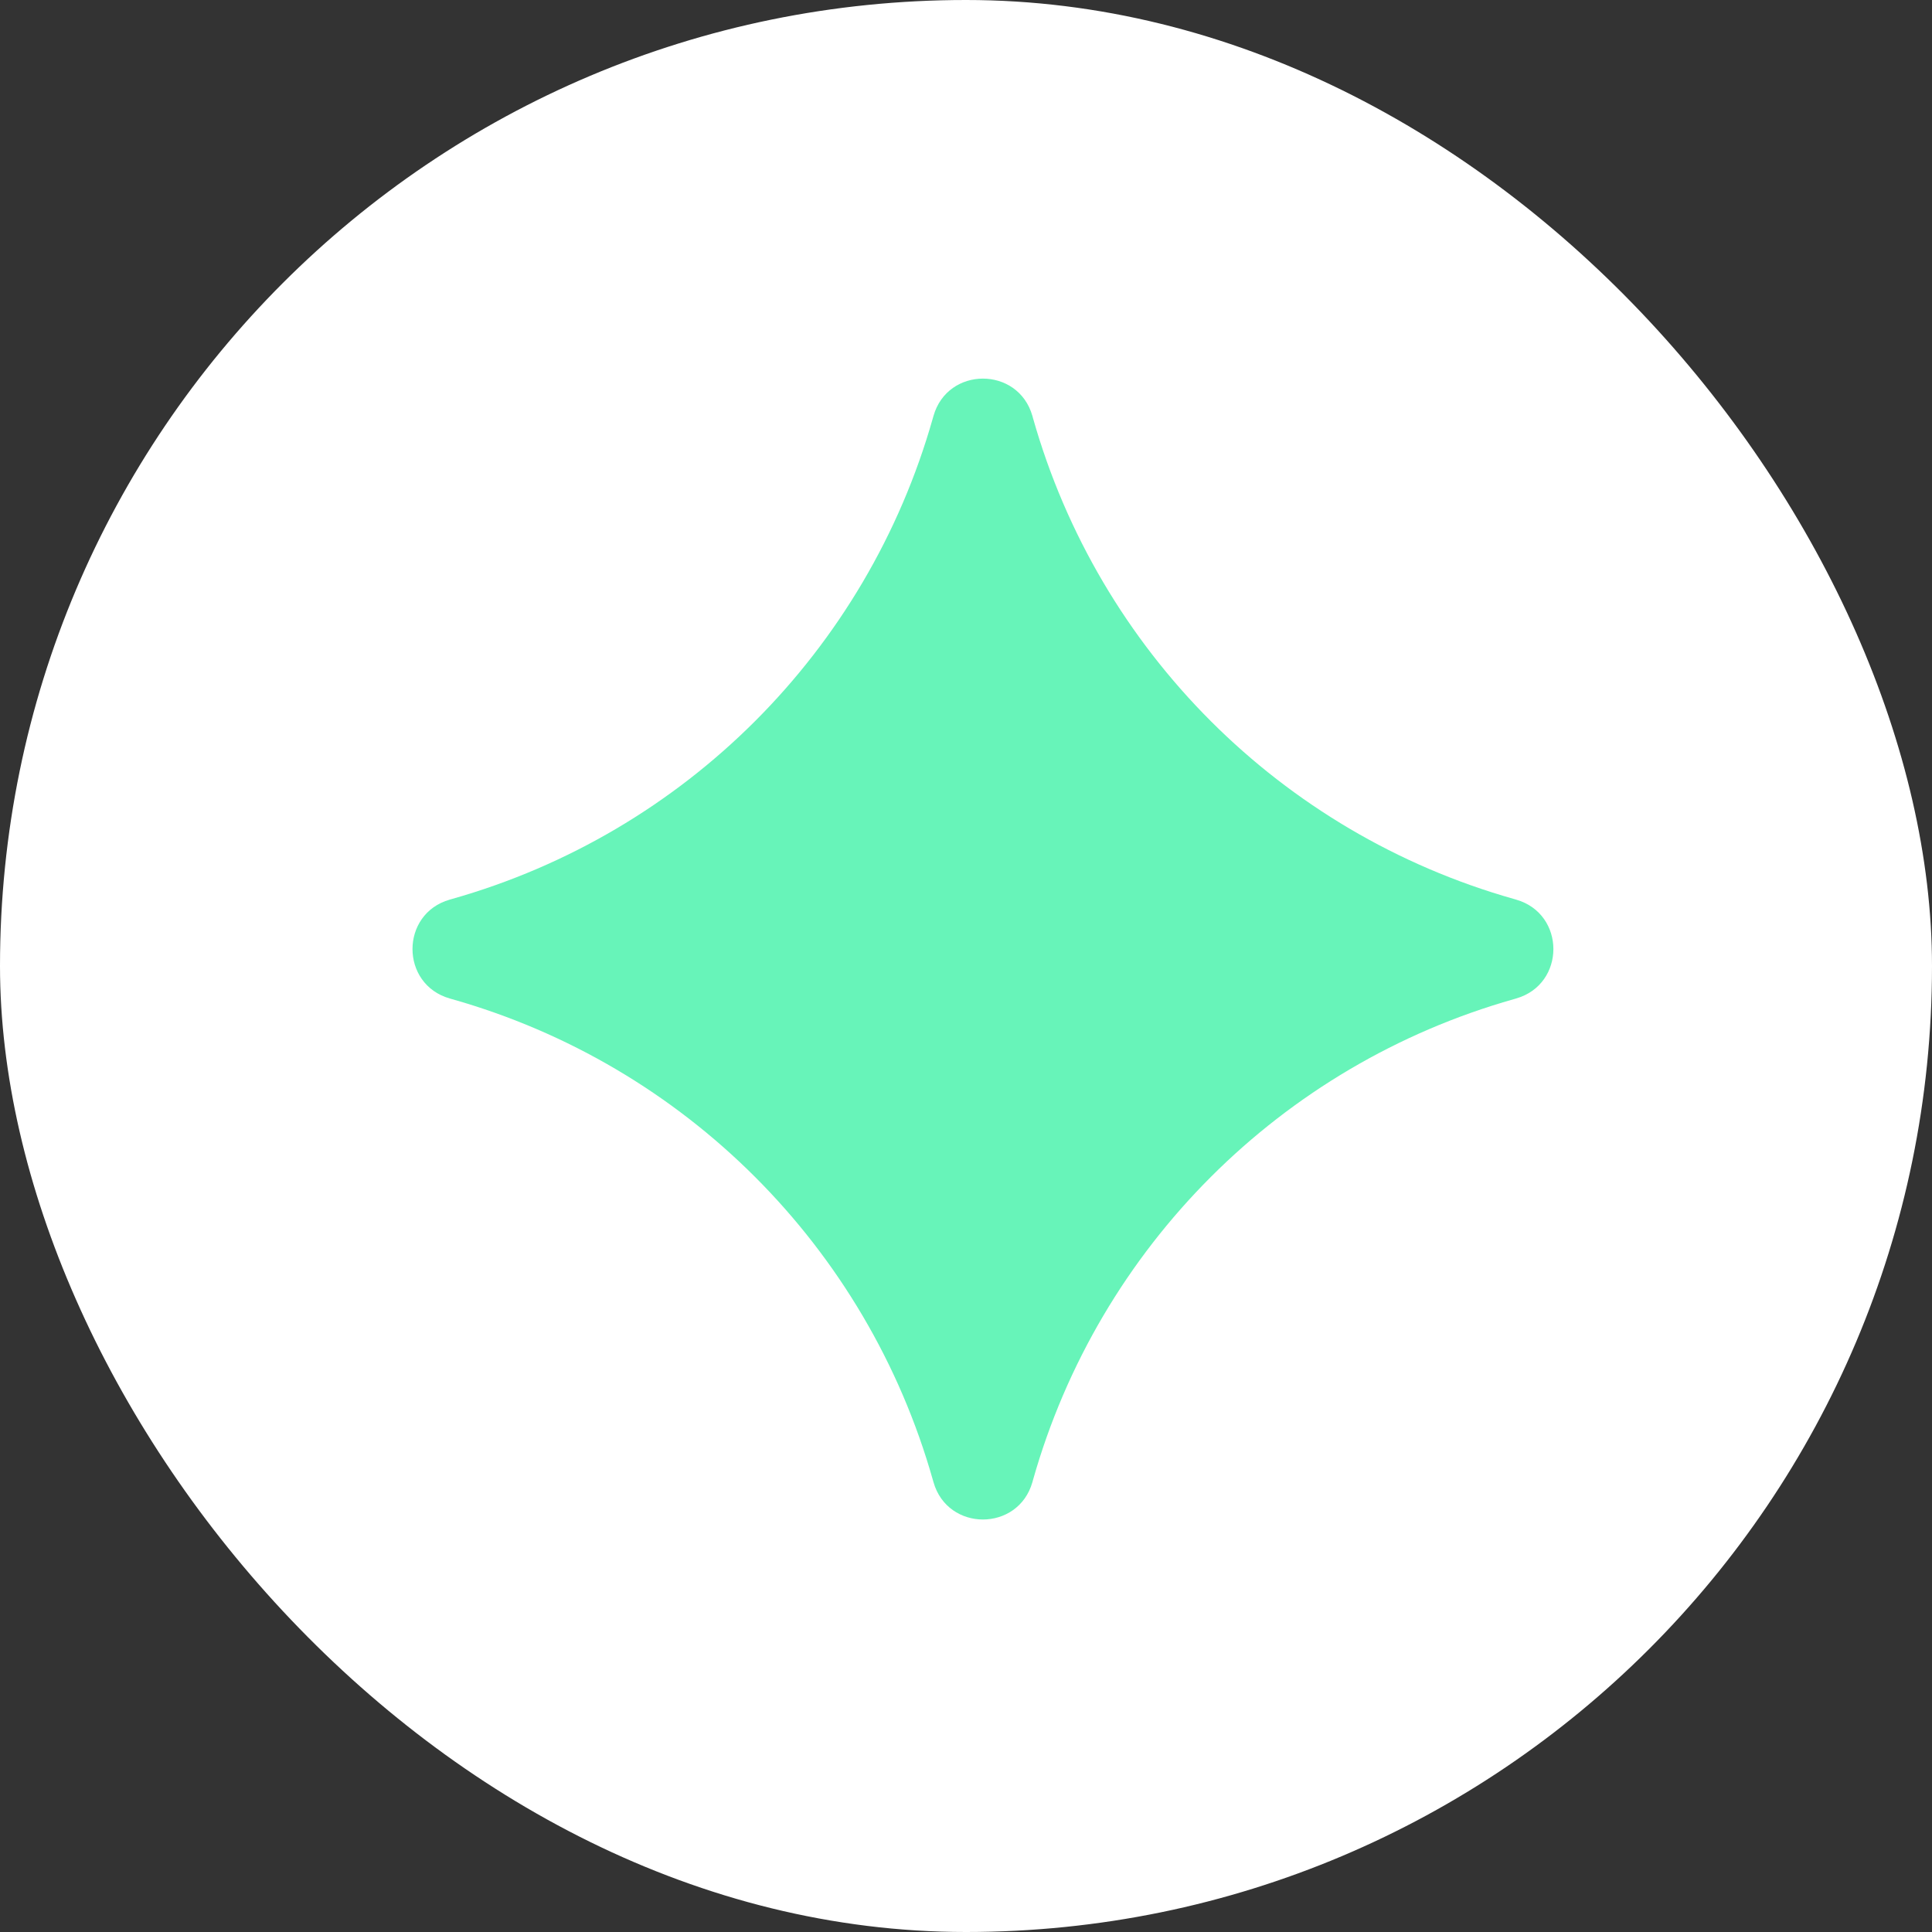 <svg xmlns="http://www.w3.org/2000/svg" width="57" height="57" viewBox="0 0 57 57" fill="none"><rect x="0" y="0" width="57" height="57" fill="#333333" stroke="none"/><rect width="57" height="57" rx="28.5" fill="white"></rect><path d="M27.536 12.288C27.539 12.278 27.54 12.274 27.541 12.271C27.959 10.803 30.04 10.803 30.459 12.271C30.459 12.274 30.461 12.278 30.464 12.288C30.471 12.313 30.474 12.325 30.477 12.337C32.423 19.207 37.793 24.577 44.663 26.522C44.674 26.526 44.687 26.529 44.712 26.536C44.722 26.539 44.726 26.54 44.728 26.541C46.197 26.96 46.197 29.04 44.728 29.459C44.726 29.46 44.722 29.461 44.712 29.464C44.687 29.471 44.674 29.474 44.663 29.478C37.793 31.423 32.423 36.793 30.477 43.663C30.474 43.675 30.471 43.687 30.464 43.712C30.461 43.722 30.459 43.727 30.459 43.729C30.04 45.197 27.959 45.197 27.541 43.729C27.54 43.727 27.539 43.722 27.536 43.712C27.529 43.687 27.526 43.675 27.522 43.663C25.577 36.793 20.207 31.423 13.337 29.478C13.325 29.474 13.313 29.471 13.288 29.464C13.278 29.461 13.273 29.46 13.271 29.459C11.803 29.04 11.803 26.96 13.271 26.541C13.273 26.54 13.278 26.539 13.288 26.536C13.313 26.529 13.325 26.526 13.337 26.522C20.207 24.577 25.577 19.207 27.522 12.337C27.526 12.325 27.529 12.313 27.536 12.288Z" fill="#67F4B9"></path></svg>